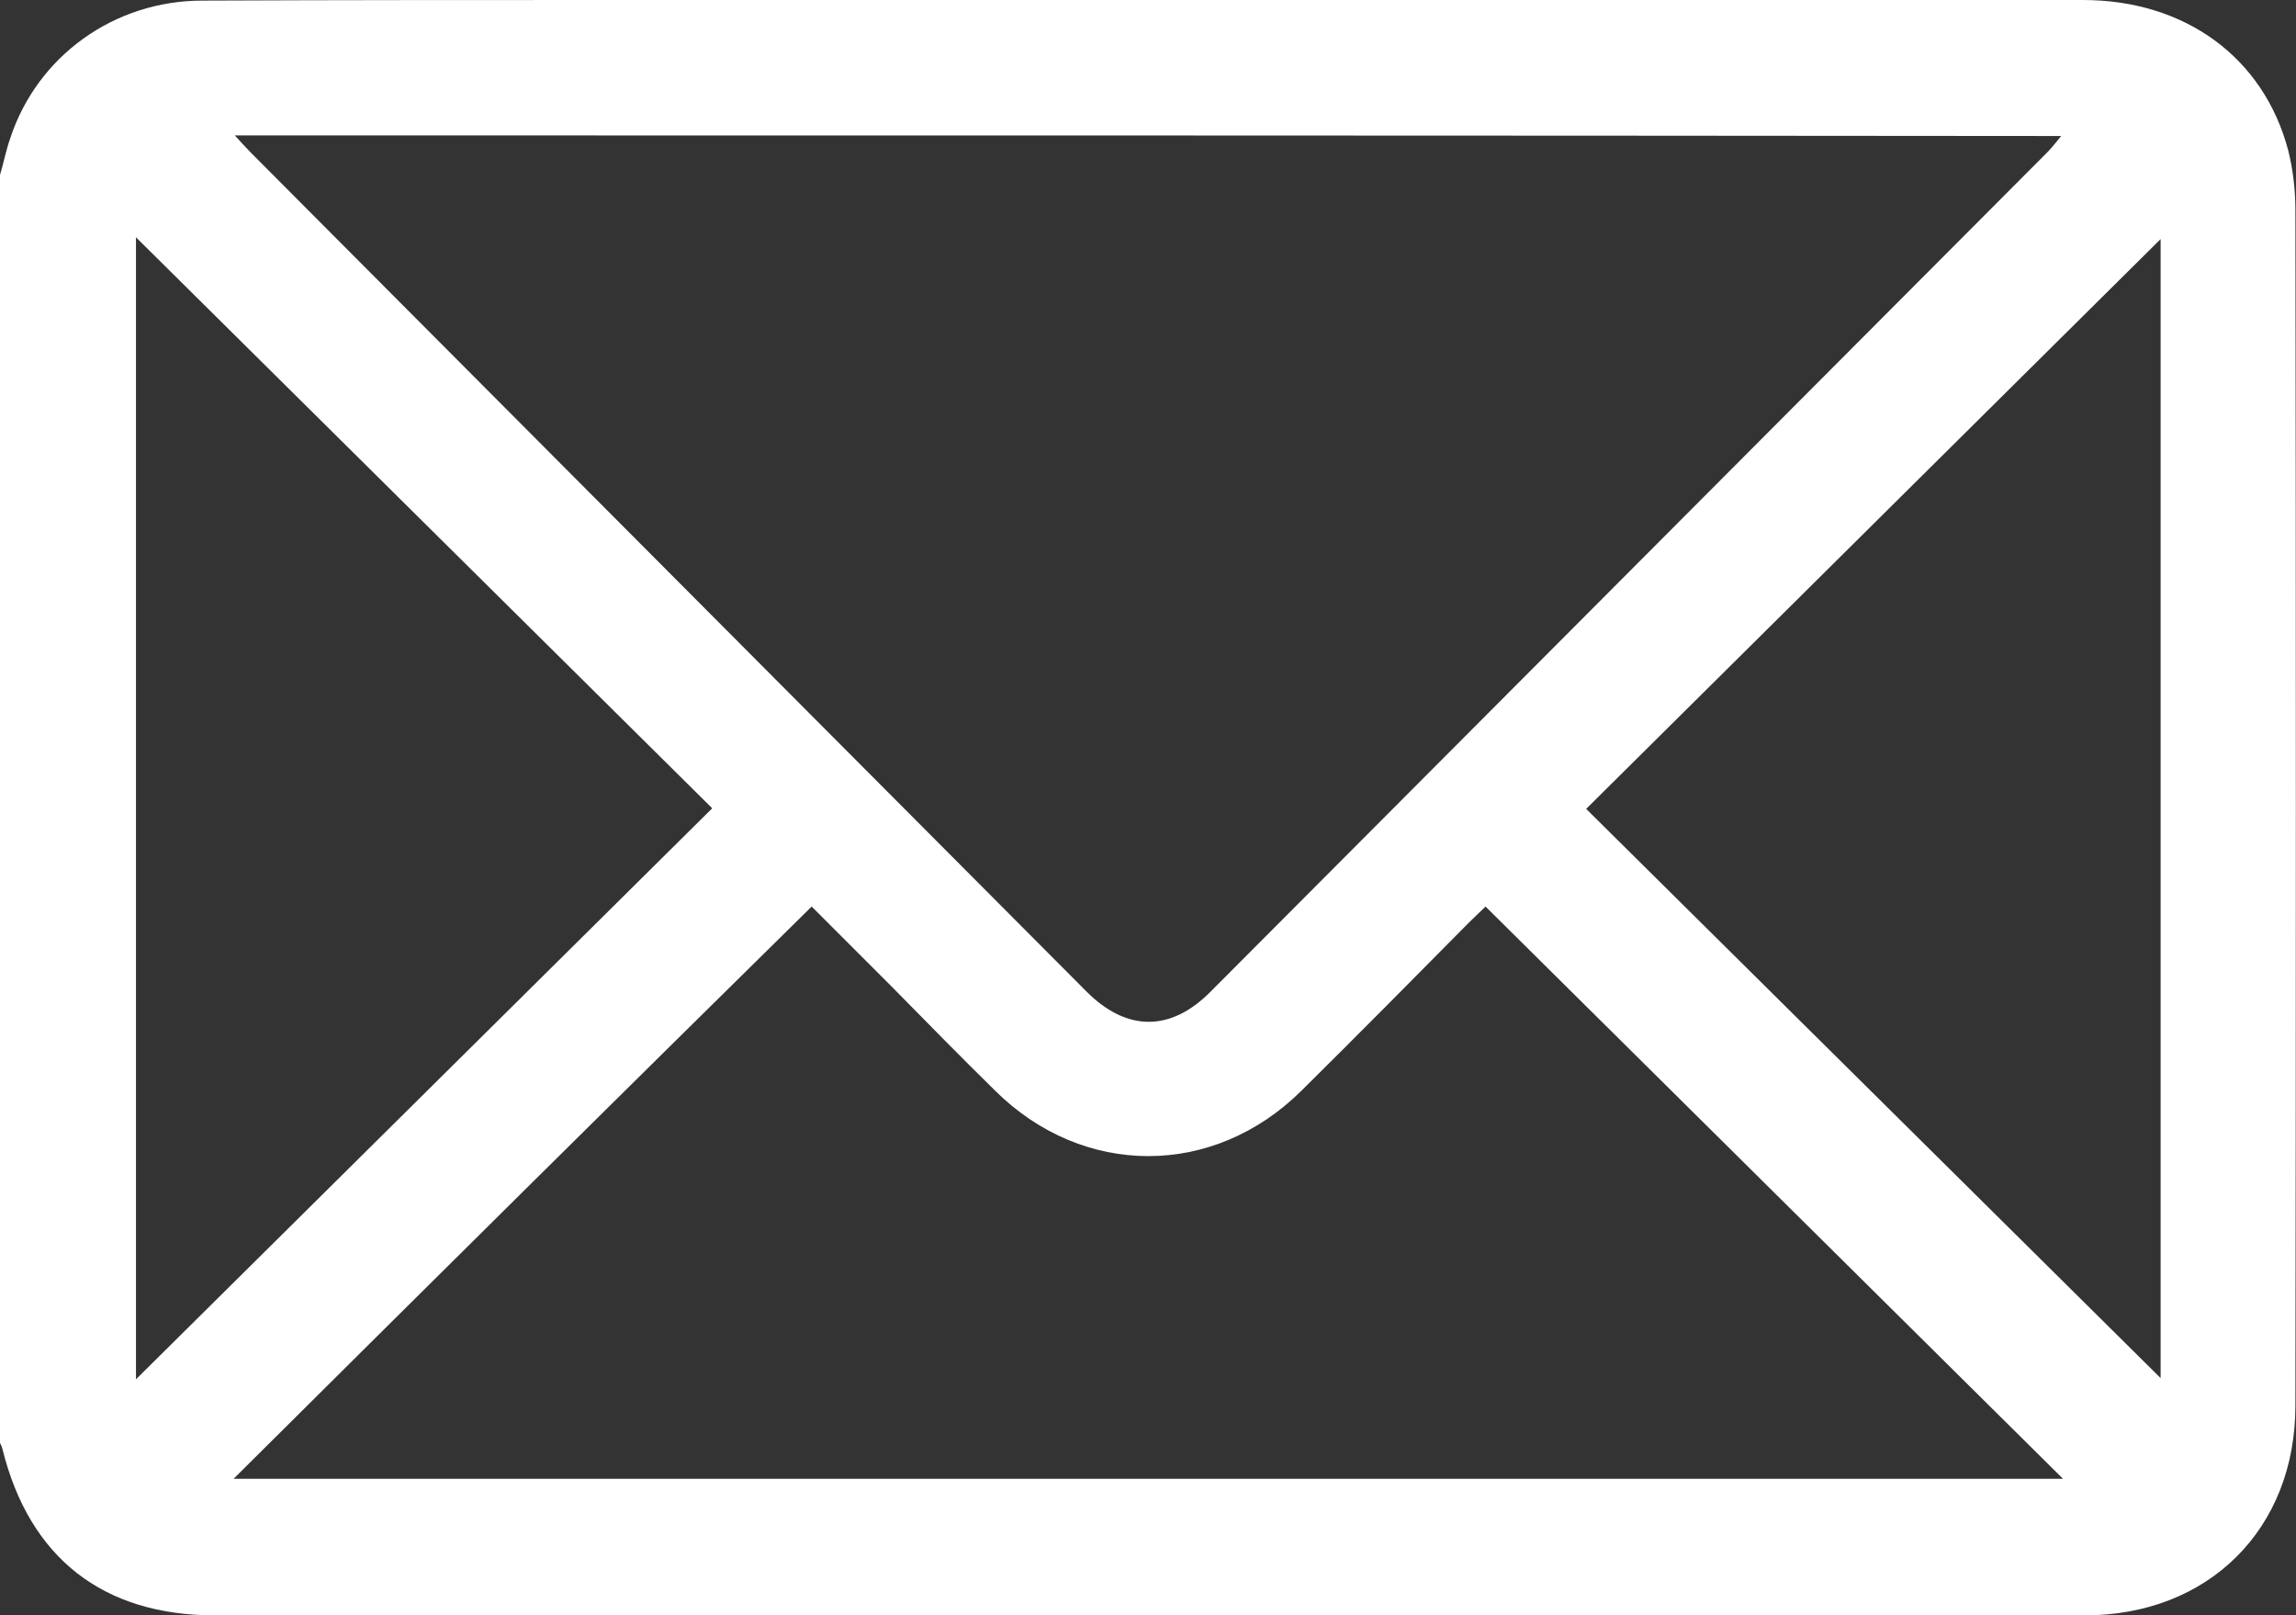 <?xml version="1.0" encoding="utf-8"?>
<!-- Generator: Adobe Illustrator 24.0.1, SVG Export Plug-In . SVG Version: 6.00 Build 0)  -->
<svg version="1.1" id="Layer_1" xmlns="http://www.w3.org/2000/svg" xmlns:xlink="http://www.w3.org/1999/xlink" x="0px" y="0px"
	 viewBox="0 0 383.3 269.6" style="enable-background:new 0 0 383.3 269.6;" xml:space="preserve">
<rect x="0" y="0" width="383.3" height="269.6" fill="#333333" stroke="none"/>
<style type="text/css">
	.st0{fill:#FFFFFF;}
</style>
<path class="st0" d="M0,29.2c0.6-2,1-4.1,1.7-6.1C6.2,9.4,19,0.1,33.8,0.1C57.2,0,80.7,0,104.1,0c81.2,0,162.4,0,243.6,0
	c17.1,0,30.2,9.6,34.3,25.1c0.8,3.2,1.2,6.6,1.2,10c0.1,66.5,0.1,133,0,199.5c0,20.6-14.5,35-35.2,35c-104,0-208.1,0-312.1,0
	c-18.7,0-31-9.6-35.5-27.8c-0.1-0.5-0.4-0.9-0.6-1.4C0,170,0,99.6,0,29.2z M39.2,22.6c1.2,1.3,1.9,2.1,2.7,2.9
	c46.5,46.7,93,93.3,139.5,140c6.7,6.7,14,6.7,20.6,0.1c46.6-46.7,93.2-93.5,139.8-140.2c0.7-0.7,1.4-1.6,2.3-2.7
	C242.3,22.6,141.1,22.6,39.2,22.6z M39,246.8c102.1,0,203.4,0,305.4,0c-32.4-32.1-64.3-63.7-96.4-95.5c-0.7,0.7-1.7,1.6-2.7,2.6
	c-9.3,9.4-18.6,18.8-28,28.1c-14.7,14.6-36.5,14.6-51.2,0c-5.7-5.6-11.3-11.3-16.9-17c-4.7-4.7-9.3-9.3-13.7-13.7
	C103.3,183,71.4,214.6,39,246.8z M22.7,39.6c0,63.4,0,127.3,0,190.6c31.9-31.6,64-63.4,96.2-95.3C86.6,102.9,54.5,71.1,22.7,39.6z
	 M360.7,39.9c-31.6,31.3-63.7,63.2-95.9,95.1c32,31.7,64.1,63.5,95.9,95C360.7,166.8,360.7,102.9,360.7,39.9z"/>
</svg>
